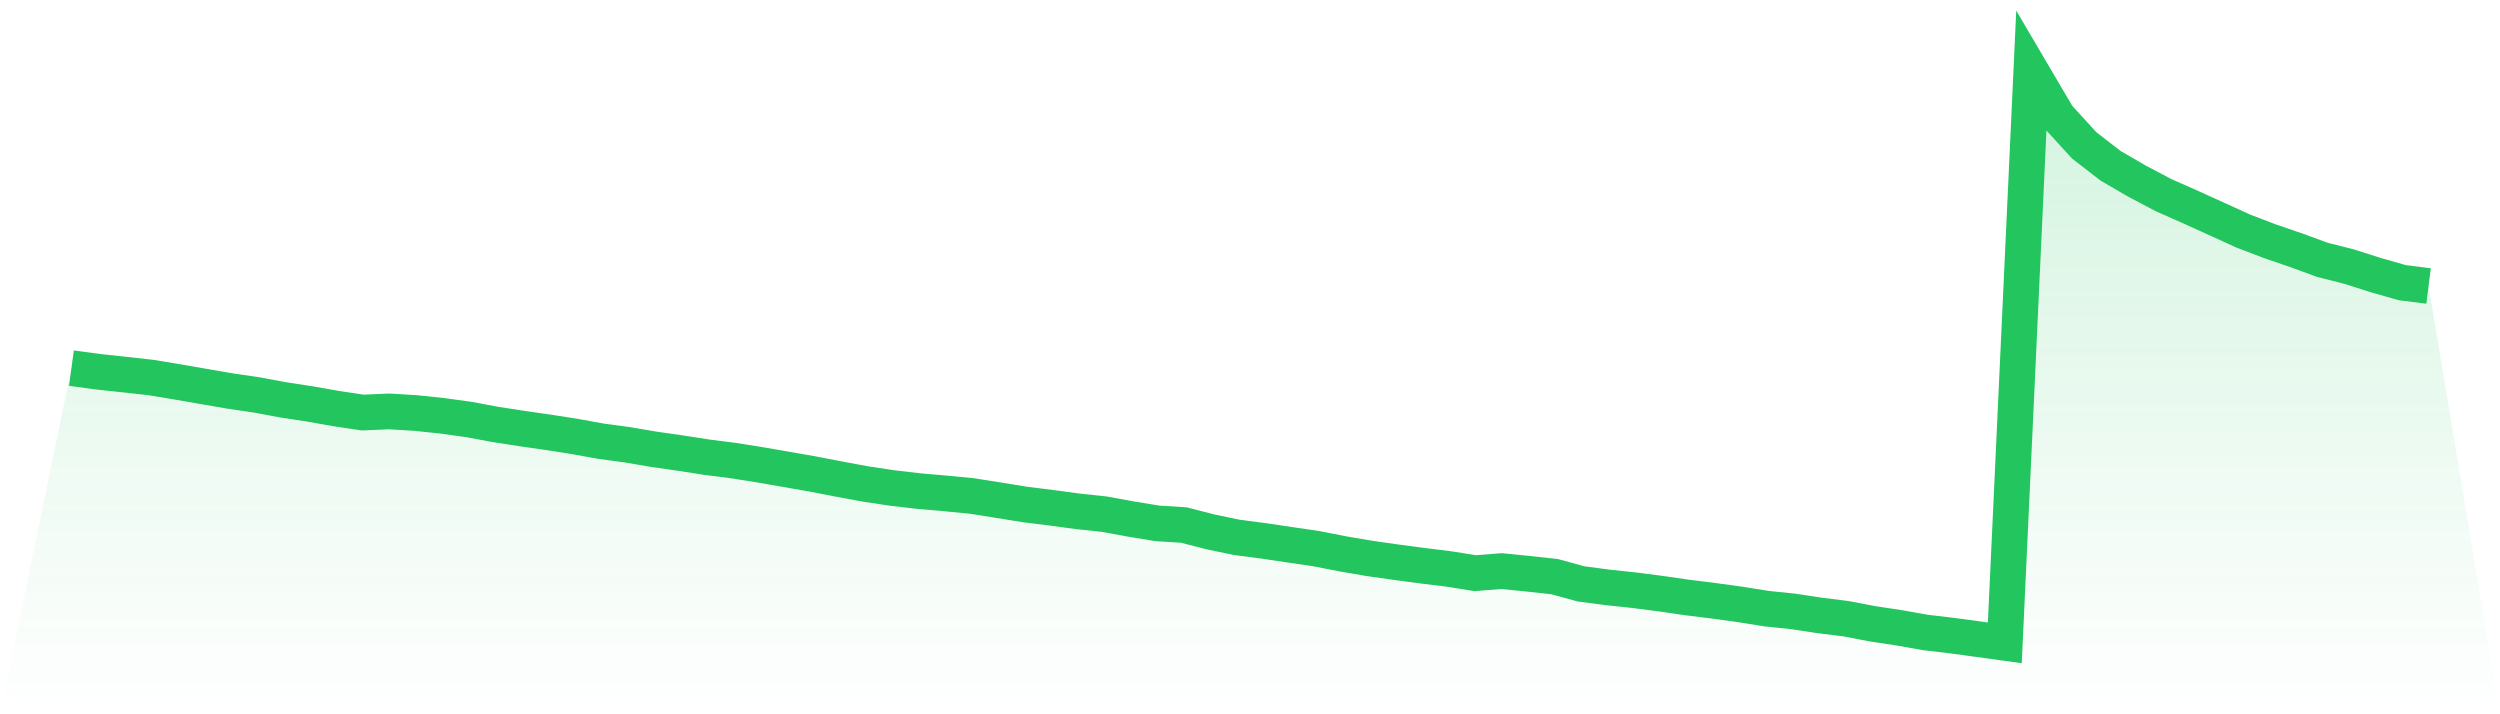 <svg viewBox="0 0 140 40" xmlns="http://www.w3.org/2000/svg">
<defs>
<linearGradient id="gradient" x1="0" x2="0" y1="0" y2="1">
<stop offset="0%" stop-color="#22c55e" stop-opacity="0.2"/>
<stop offset="100%" stop-color="#22c55e" stop-opacity="0"/>
</linearGradient>
</defs>
<path d="M4,20.615 L4,20.615 L5.483,20.817 L6.966,20.976 L8.449,21.141 L9.933,21.386 L11.416,21.644 L12.899,21.899 L14.382,22.117 L15.865,22.393 L17.348,22.62 L18.831,22.881 L20.315,23.103 L21.798,23.038 L23.281,23.129 L24.764,23.285 L26.247,23.49 L27.73,23.766 L29.213,23.996 L30.697,24.209 L32.18,24.441 L33.663,24.709 L35.146,24.909 L36.629,25.162 L38.112,25.375 L39.596,25.605 L41.079,25.794 L42.562,26.03 L44.045,26.288 L45.528,26.546 L47.011,26.834 L48.494,27.107 L49.978,27.33 L51.461,27.502 L52.944,27.631 L54.427,27.775 L55.91,28.01 L57.393,28.25 L58.876,28.435 L60.36,28.635 L61.843,28.794 L63.326,29.065 L64.809,29.308 L66.292,29.401 L67.775,29.783 L69.258,30.092 L70.742,30.286 L72.225,30.506 L73.708,30.724 L75.191,31.015 L76.674,31.268 L78.157,31.48 L79.64,31.678 L81.124,31.86 L82.607,32.097 L84.09,31.981 L85.573,32.13 L87.056,32.292 L88.539,32.697 L90.022,32.894 L91.506,33.051 L92.989,33.243 L94.472,33.458 L95.955,33.643 L97.438,33.845 L98.921,34.083 L100.404,34.237 L101.888,34.462 L103.371,34.647 L104.854,34.93 L106.337,35.155 L107.82,35.418 L109.303,35.593 L110.787,35.795 L112.27,36 L113.753,4 L115.236,6.522 L116.719,8.145 L118.202,9.291 L119.685,10.151 L121.169,10.933 L122.652,11.588 L124.135,12.261 L125.618,12.938 L127.101,13.505 L128.584,14.013 L130.067,14.555 L131.551,14.931 L133.034,15.404 L134.517,15.827 L136,16.016 L140,40 L0,40 z" fill="url(#gradient)"/>
<path d="M4,20.615 L4,20.615 L5.483,20.817 L6.966,20.976 L8.449,21.141 L9.933,21.386 L11.416,21.644 L12.899,21.899 L14.382,22.117 L15.865,22.393 L17.348,22.62 L18.831,22.881 L20.315,23.103 L21.798,23.038 L23.281,23.129 L24.764,23.285 L26.247,23.49 L27.73,23.766 L29.213,23.996 L30.697,24.209 L32.18,24.441 L33.663,24.709 L35.146,24.909 L36.629,25.162 L38.112,25.375 L39.596,25.605 L41.079,25.794 L42.562,26.03 L44.045,26.288 L45.528,26.546 L47.011,26.834 L48.494,27.107 L49.978,27.33 L51.461,27.502 L52.944,27.631 L54.427,27.775 L55.91,28.01 L57.393,28.25 L58.876,28.435 L60.36,28.635 L61.843,28.794 L63.326,29.065 L64.809,29.308 L66.292,29.401 L67.775,29.783 L69.258,30.092 L70.742,30.286 L72.225,30.506 L73.708,30.724 L75.191,31.015 L76.674,31.268 L78.157,31.48 L79.64,31.678 L81.124,31.86 L82.607,32.097 L84.09,31.981 L85.573,32.13 L87.056,32.292 L88.539,32.697 L90.022,32.894 L91.506,33.051 L92.989,33.243 L94.472,33.458 L95.955,33.643 L97.438,33.845 L98.921,34.083 L100.404,34.237 L101.888,34.462 L103.371,34.647 L104.854,34.93 L106.337,35.155 L107.82,35.418 L109.303,35.593 L110.787,35.795 L112.27,36 L113.753,4 L115.236,6.522 L116.719,8.145 L118.202,9.291 L119.685,10.151 L121.169,10.933 L122.652,11.588 L124.135,12.261 L125.618,12.938 L127.101,13.505 L128.584,14.013 L130.067,14.555 L131.551,14.931 L133.034,15.404 L134.517,15.827 L136,16.016" fill="none" stroke="#22c55e" stroke-width="2"/>
</svg>